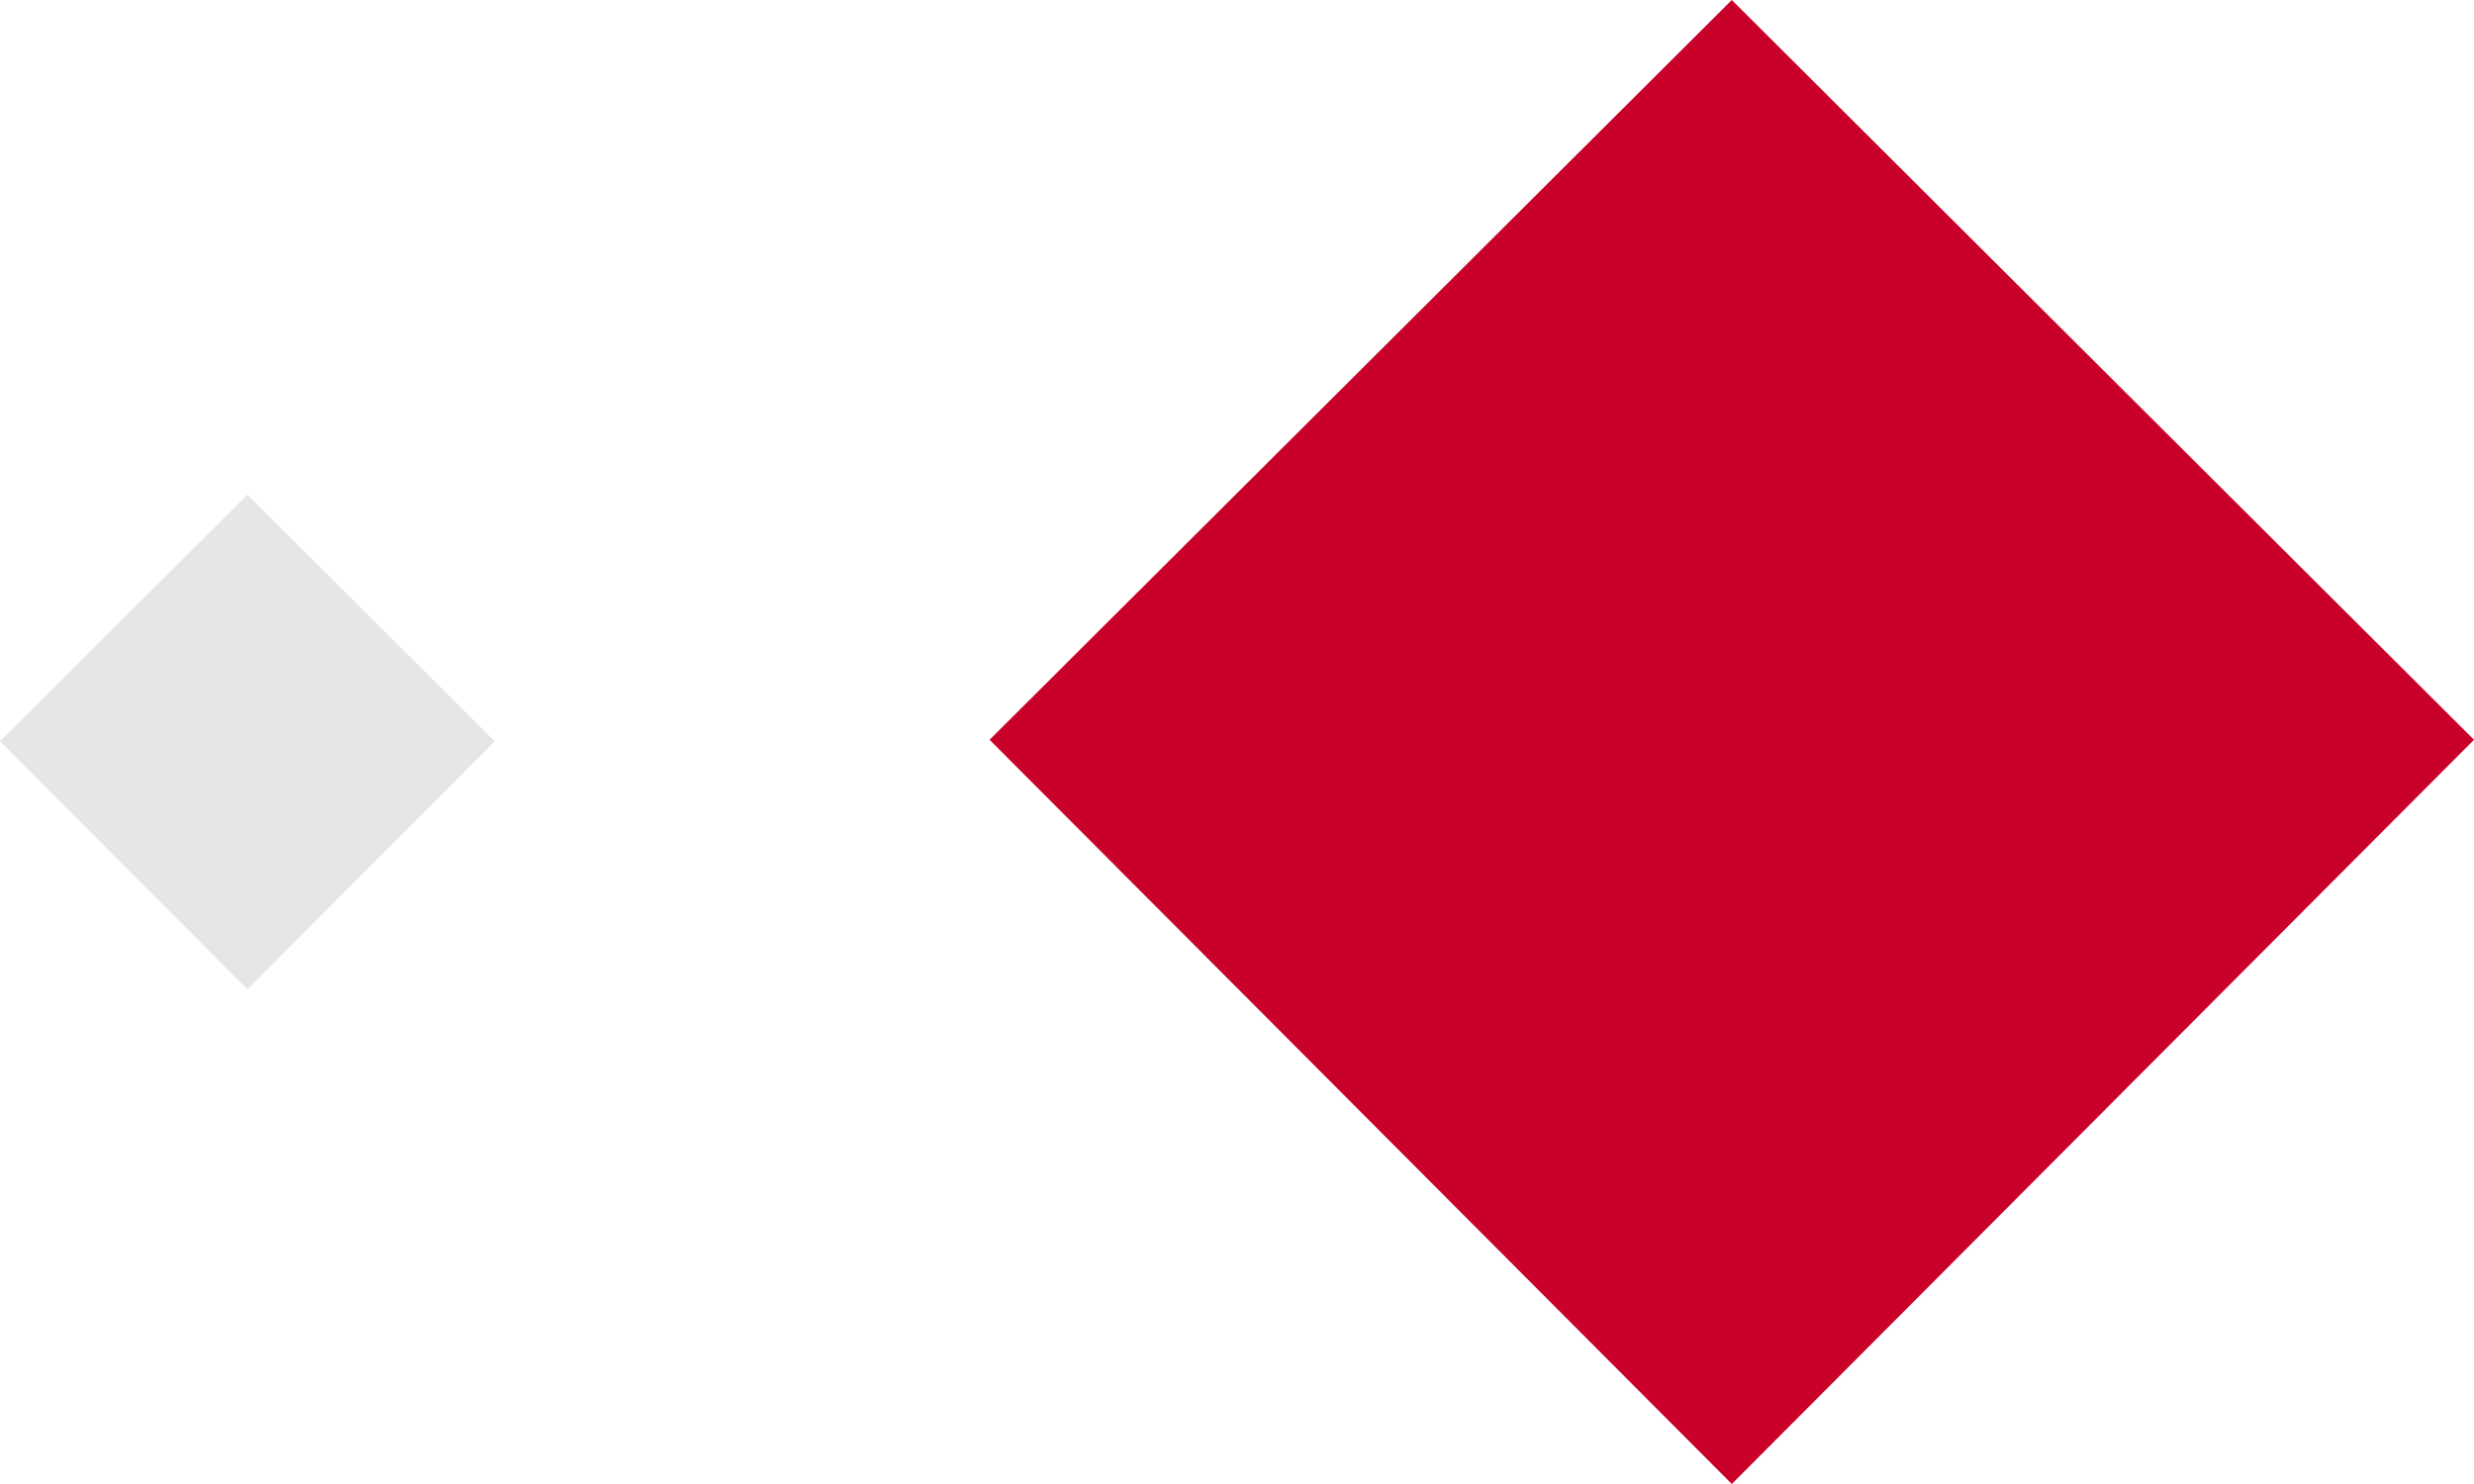 <svg xmlns="http://www.w3.org/2000/svg" width="40" height="24" viewBox="0 0 40 24">
  <g id="グループ_2394" data-name="グループ 2394" transform="translate(-2 -444)">
    <path id="パス_1553" data-name="パス 1553" d="M24,36.1,12,48.136,0,36.1,12,24.136Z" transform="translate(18 419.864)" fill="#c9002a" fill-rule="evenodd"/>
    <path id="パス_1551" data-name="パス 1551" d="M8,28.124,4,32.136,0,28.124l4-3.987Z" transform="translate(2 427.864)" fill="#e6e6e6" fill-rule="evenodd"/>
  </g>
</svg>
